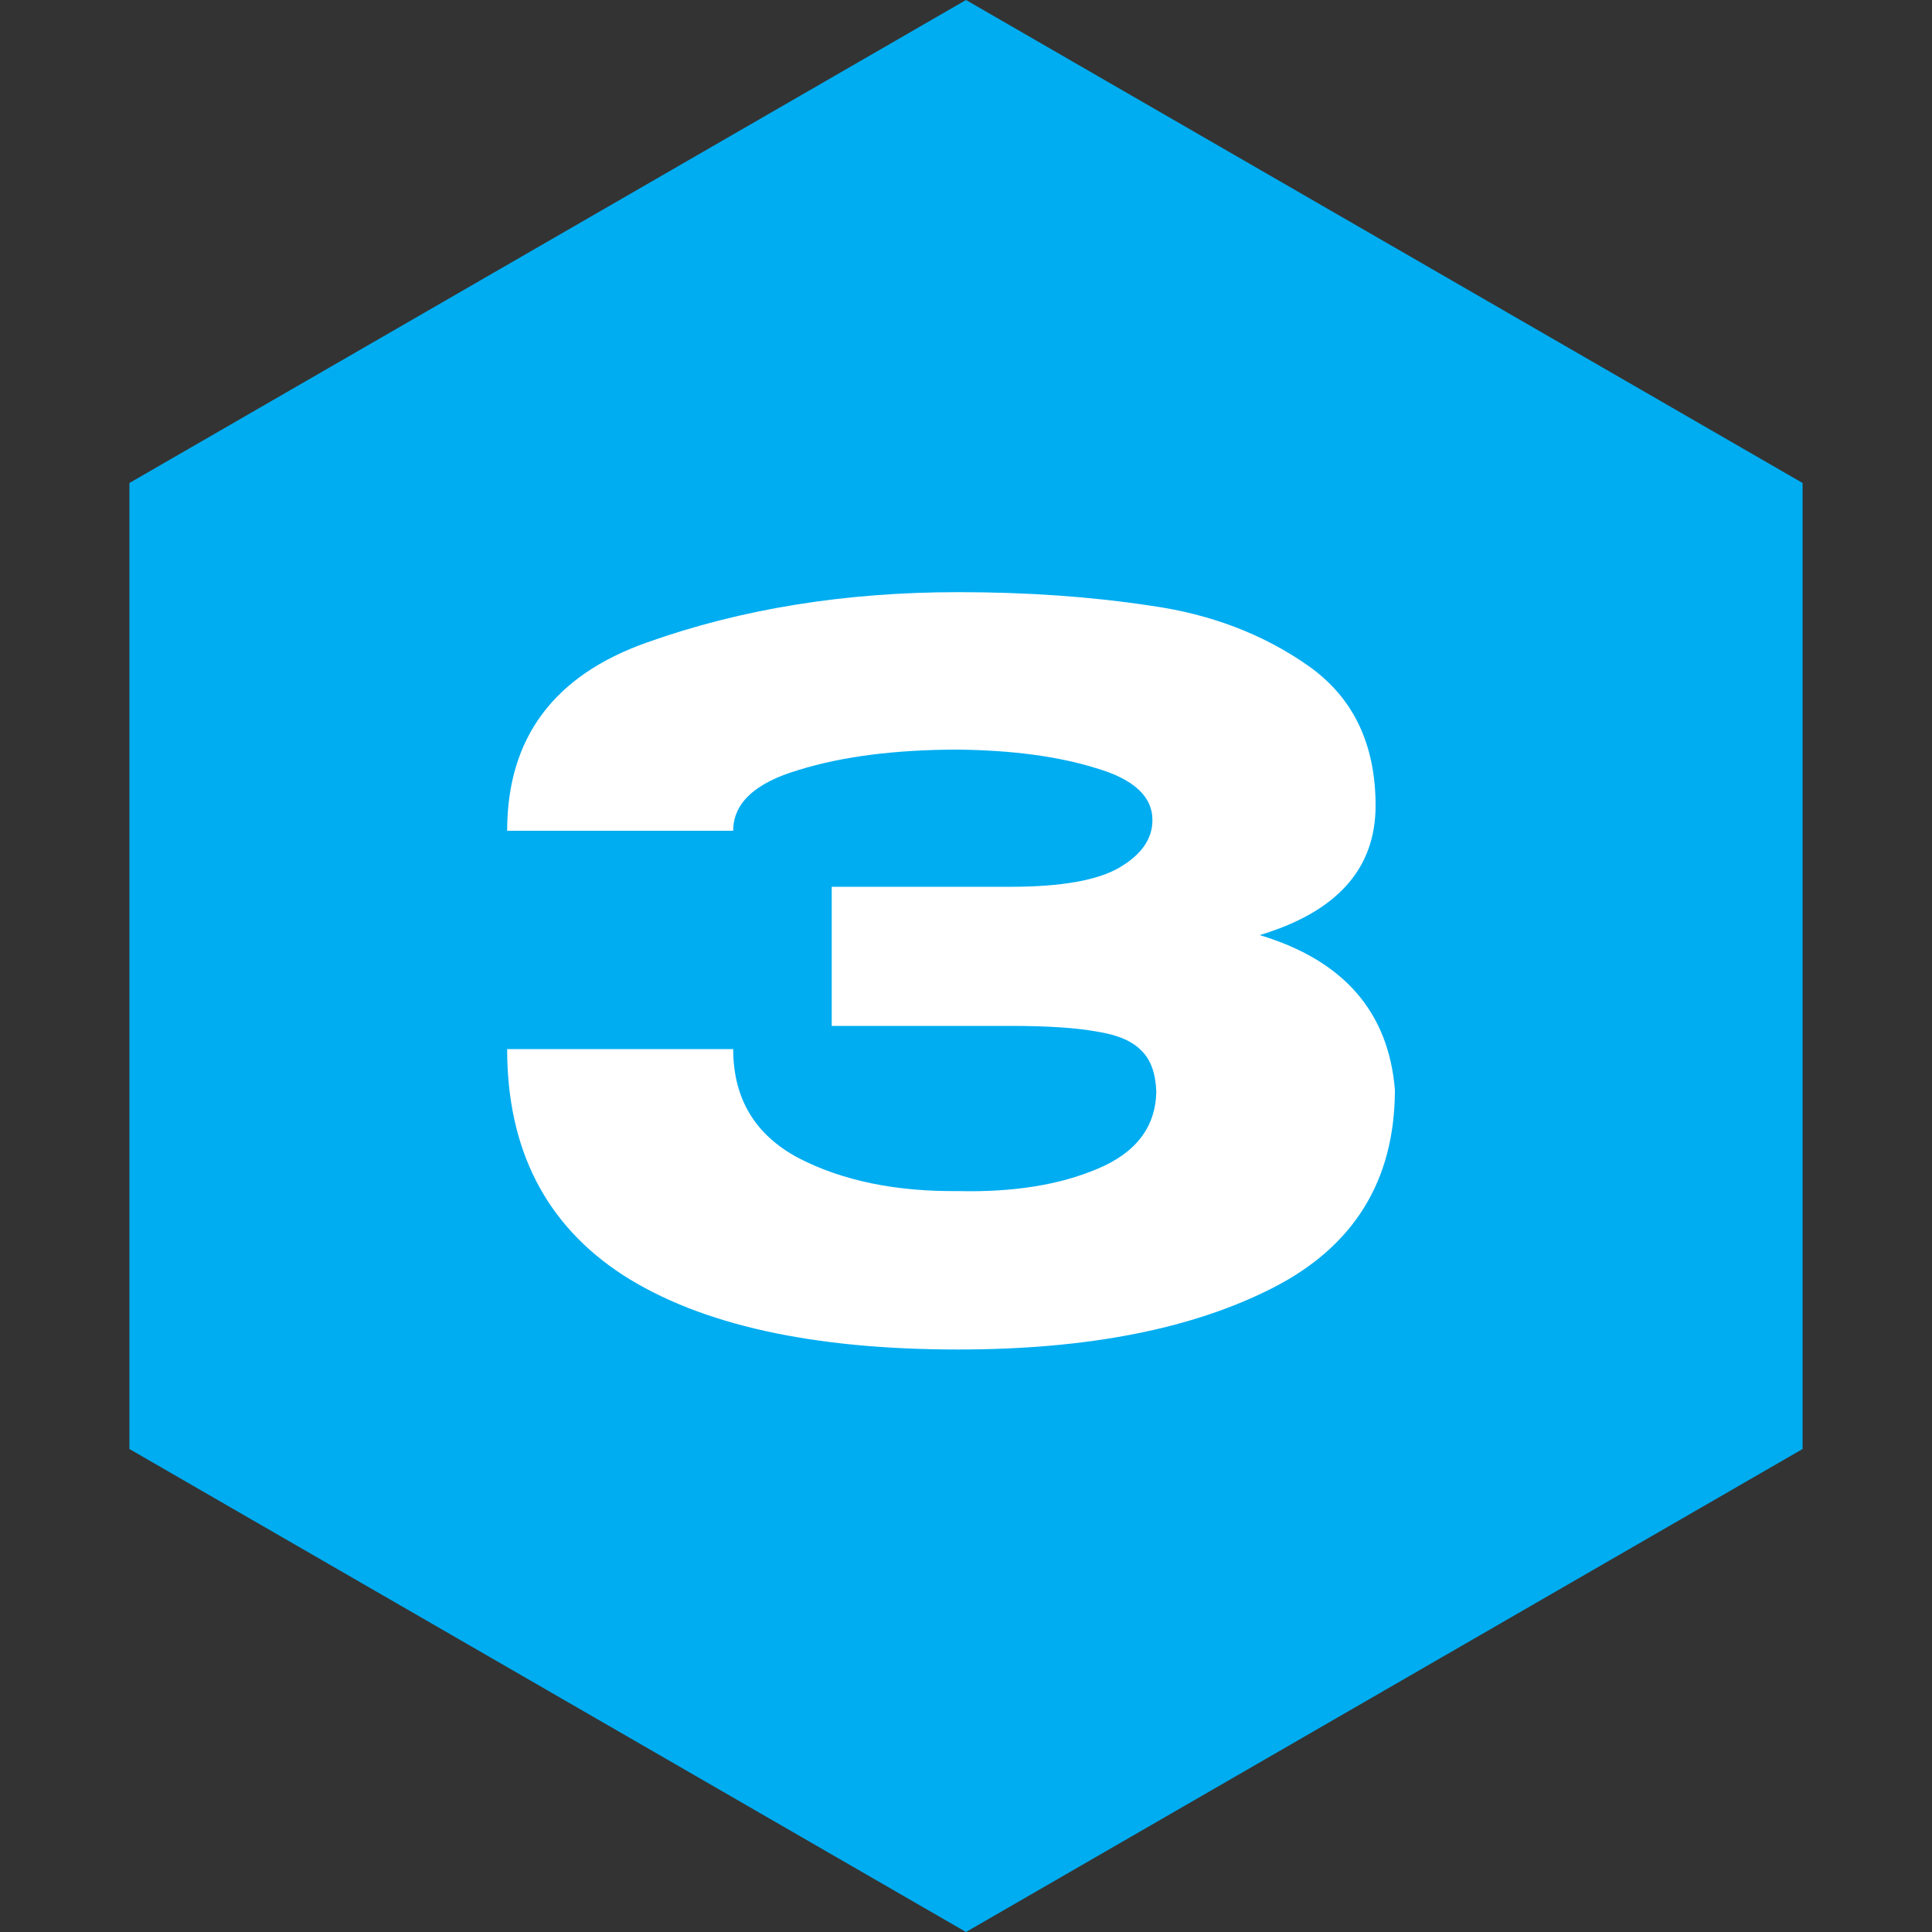 <?xml version="1.0" encoding="UTF-8"?> <svg xmlns="http://www.w3.org/2000/svg" width="48" height="48" viewBox="0 0 48 48" fill="none"><rect x="0" y="0" width="48" height="48" fill="#333333" stroke="none"/><path data-figma-bg-blur-radius="4" d="M24 0L44.785 12V36L24 48L3.215 36V12L24 0Z" fill="#00ADF1"></path><path d="M34.656 27.12C34.64 29.344 33.632 30.968 31.632 31.992C29.632 33.016 27.024 33.528 23.808 33.528C20.176 33.528 17.4 32.912 15.48 31.68C13.56 30.432 12.6 28.56 12.6 26.064H18.216C18.216 27.296 18.76 28.2 19.848 28.776C20.936 29.336 22.256 29.608 23.808 29.592C25.168 29.624 26.32 29.44 27.264 29.04C28.224 28.64 28.712 28 28.728 27.12C28.712 26.672 28.592 26.336 28.368 26.112C28.144 25.872 27.776 25.712 27.264 25.632C26.752 25.536 26.032 25.488 25.104 25.488H20.664V22.032H25.104C26.368 22.032 27.272 21.872 27.816 21.552C28.36 21.232 28.632 20.84 28.632 20.376C28.632 19.784 28.16 19.352 27.216 19.08C26.288 18.792 25.152 18.64 23.808 18.624C22.256 18.624 20.936 18.792 19.848 19.128C18.76 19.448 18.216 19.952 18.216 20.64H12.6C12.6 18.336 13.76 16.776 16.08 15.96C18.416 15.128 20.992 14.712 23.808 14.712C25.52 14.712 27.112 14.824 28.584 15.048C30.072 15.256 31.376 15.752 32.496 16.536C33.616 17.32 34.176 18.48 34.176 20.016C34.176 21.584 33.216 22.656 31.296 23.232C33.376 23.856 34.496 25.136 34.656 27.072V27.12Z" fill="white"></path><defs><clipPath id="bgblur_0_802_2334_clip_path"><path transform="translate(0.785 4)" d="M24 0L44.785 12V36L24 48L3.215 36V12L24 0Z"></path></clipPath></defs></svg> 